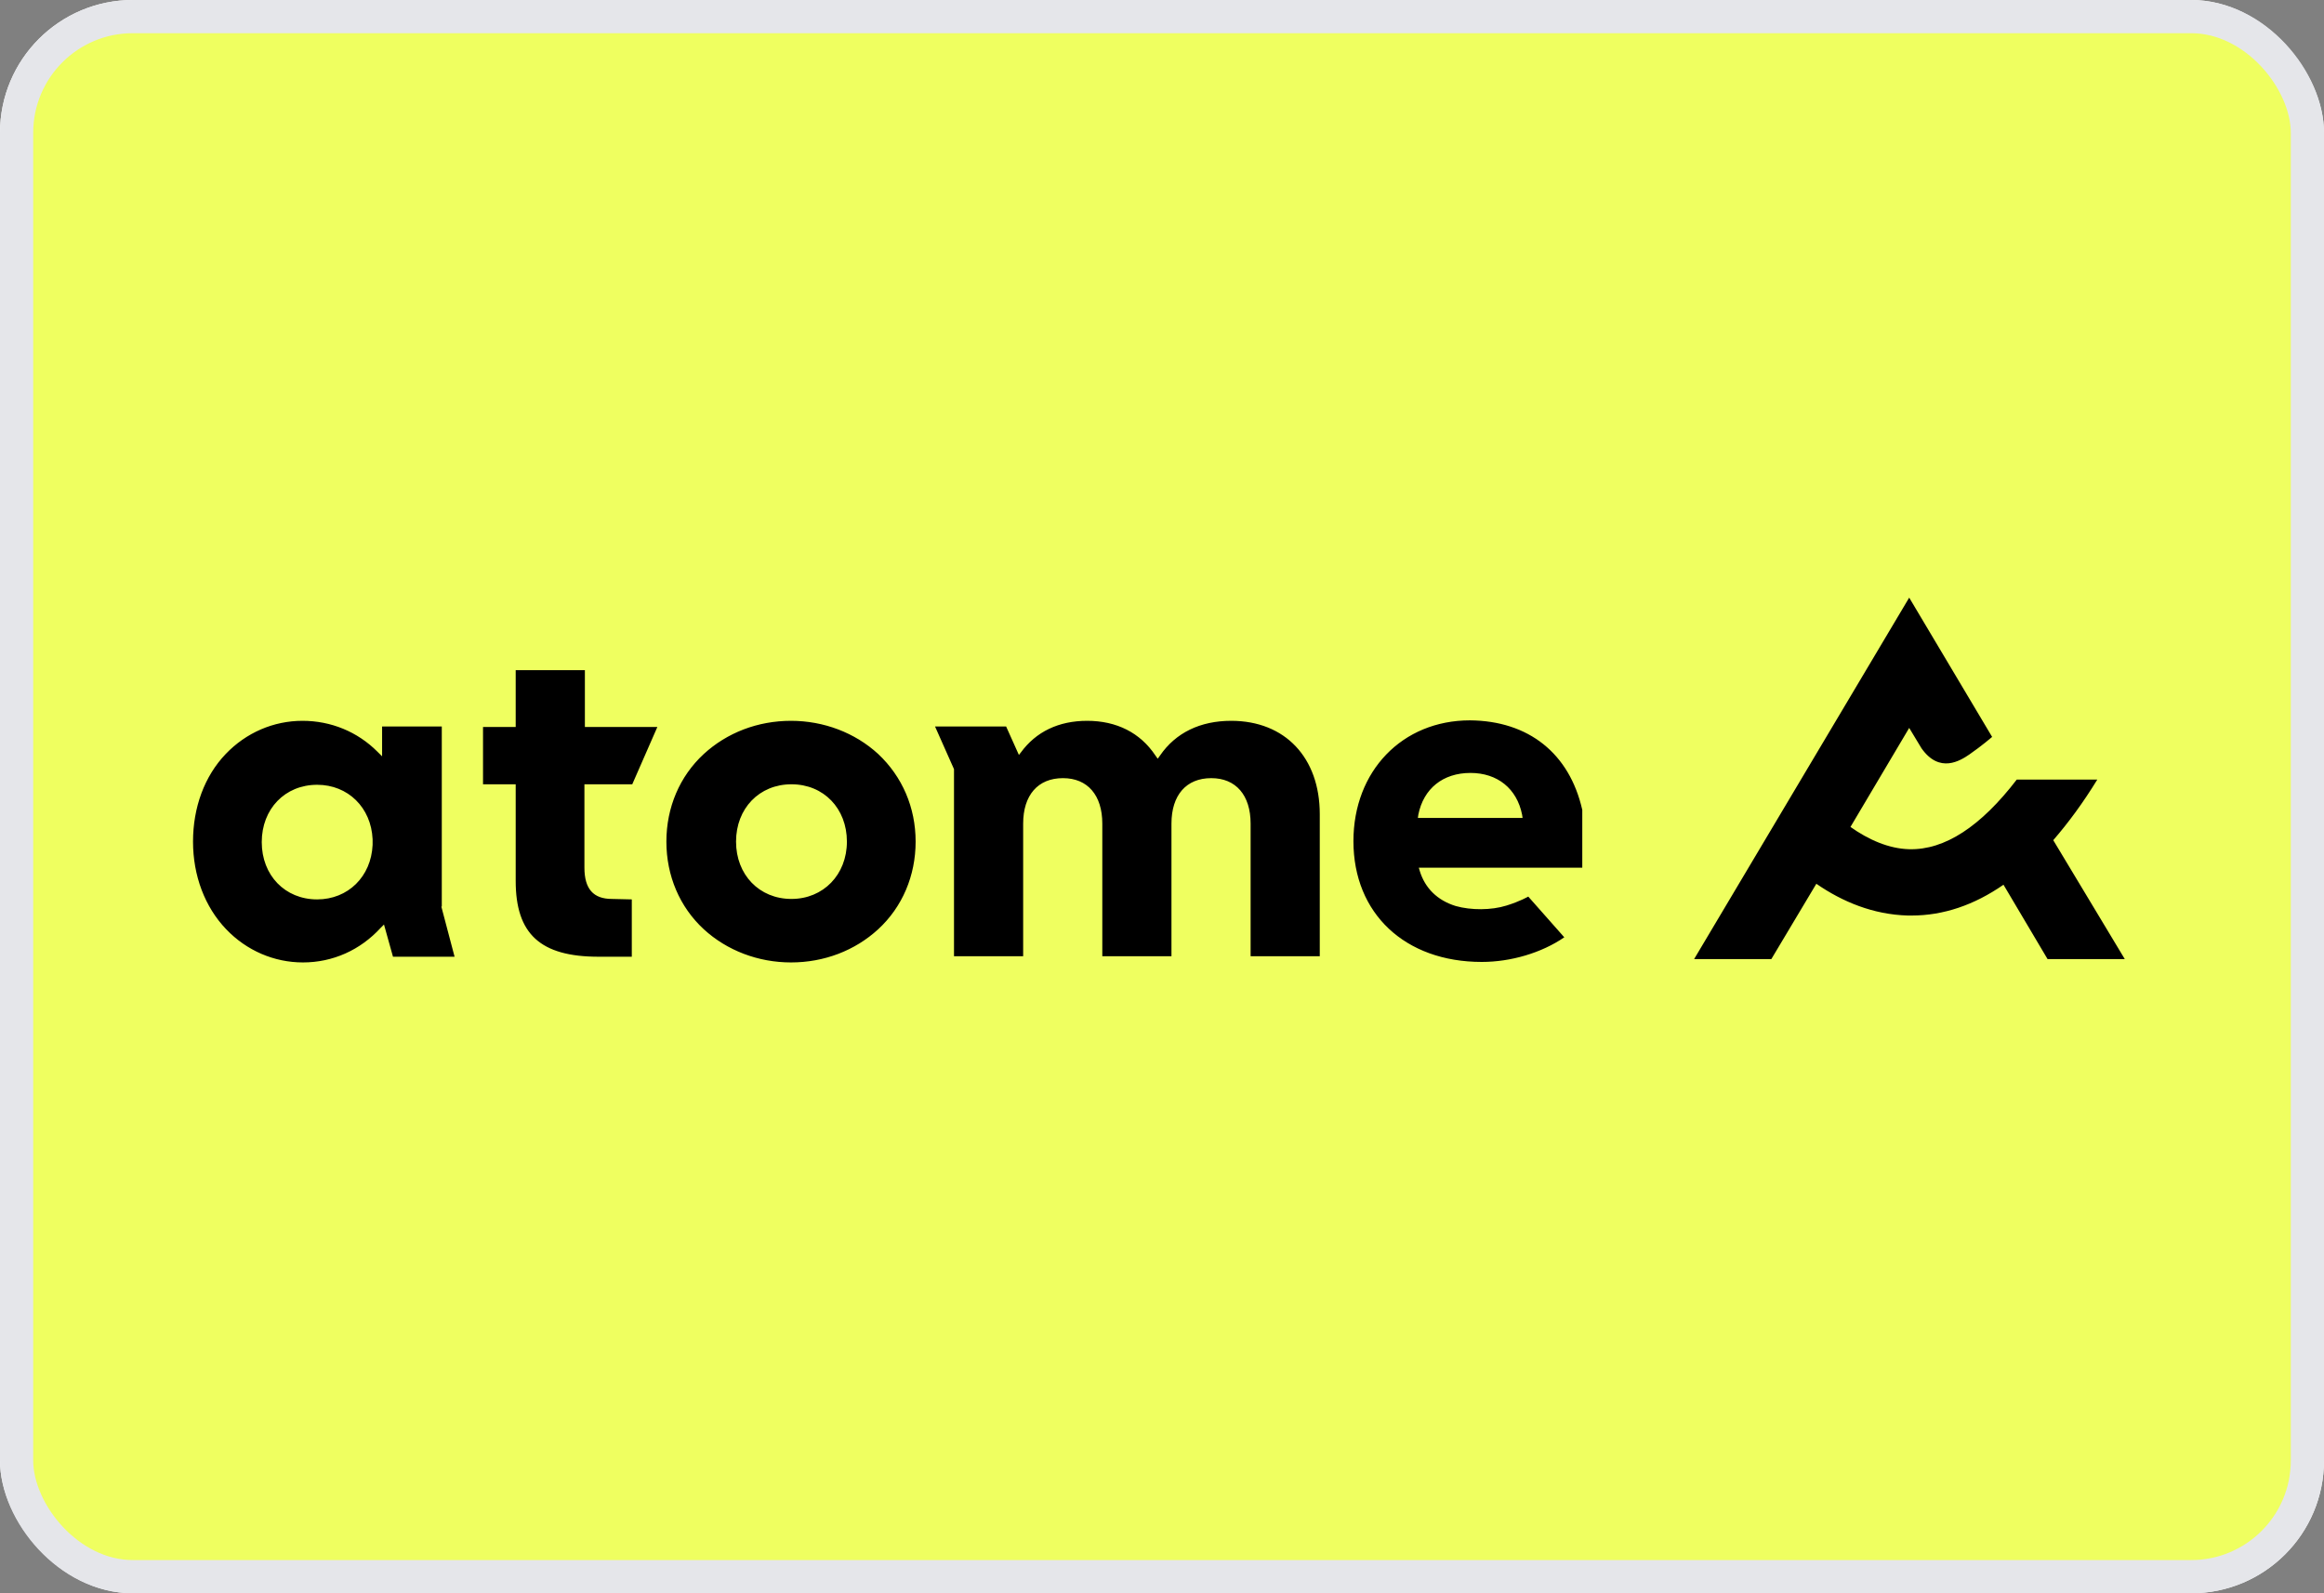 <svg xmlns="http://www.w3.org/2000/svg" width="70" height="48" viewBox="0 0 70 48" fill="none"><rect x="0" y="0" width="70" height="48" fill="#808080" stroke="none"/><g clip-path="url(#clip0_275_2217)"><rect width="70" height="48" rx="4" fill="white"></rect><rect width="70" height="48" rx="6" fill="#EFFF60"></rect><g clip-path="url(#clip1_275_2217)"><path fill-rule="evenodd" clip-rule="evenodd" d="M37.084 21.716C36.156 21.716 35.414 22.073 34.943 22.758L34.871 22.858L34.8 22.758C34.343 22.073 33.63 21.716 32.745 21.716C31.889 21.716 31.204 22.044 30.747 22.672L30.69 22.744L30.305 21.887H28.164L28.735 23.172V28.809H30.818V24.813C30.818 23.957 31.261 23.443 32.017 23.443C32.759 23.443 33.202 23.957 33.202 24.813V28.809H35.285V24.813C35.285 23.957 35.728 23.443 36.484 23.443C37.226 23.443 37.669 23.957 37.669 24.813V28.809H39.752V24.527C39.752 22.829 38.711 21.716 37.084 21.716ZM45.861 24.642L45.846 24.542C45.689 23.757 45.104 23.286 44.291 23.286C43.463 23.286 42.878 23.757 42.721 24.542L42.707 24.642H45.861ZM47.659 24.399V26.14H42.735L42.764 26.24C42.921 26.754 43.292 27.125 43.848 27.296C44.305 27.425 44.919 27.425 45.375 27.282C45.789 27.154 46.032 27.011 46.032 27.011L47.117 28.238C46.431 28.709 45.504 28.98 44.633 28.98C42.321 28.98 40.766 27.525 40.766 25.341C40.766 23.229 42.236 21.702 44.276 21.702C46.046 21.716 47.274 22.701 47.659 24.399ZM25.509 25.355C25.509 24.356 24.81 23.628 23.839 23.628C22.869 23.628 22.17 24.356 22.17 25.355C22.17 26.354 22.869 27.082 23.839 27.082C24.796 27.082 25.509 26.354 25.509 25.355ZM27.579 25.355C27.579 26.383 27.179 27.325 26.451 27.996C25.752 28.638 24.824 28.995 23.825 28.995C22.84 28.995 21.898 28.638 21.199 27.996C20.471 27.325 20.072 26.383 20.072 25.355C20.072 24.328 20.471 23.386 21.199 22.715C21.898 22.073 22.826 21.716 23.825 21.716C24.81 21.716 25.752 22.073 26.451 22.715C27.179 23.4 27.579 24.328 27.579 25.355ZM17.617 20.189H15.533V21.901H14.549V23.628H15.533V26.54C15.533 28.138 16.275 28.823 18.031 28.823H19.03V27.096L18.43 27.082C17.874 27.082 17.603 26.782 17.603 26.14V23.628H19.044L19.8 21.901H17.617V20.189ZM11.223 25.284C11.18 24.328 10.481 23.643 9.553 23.643C8.583 23.643 7.884 24.371 7.884 25.37C7.884 26.369 8.583 27.096 9.553 27.096C10.481 27.096 11.18 26.411 11.223 25.455V25.284ZM13.293 27.311L13.692 28.823H11.837L11.566 27.853L11.466 27.953C10.852 28.623 10.024 28.995 9.125 28.995C8.255 28.995 7.427 28.638 6.813 27.996C6.171 27.325 5.814 26.383 5.814 25.355C5.814 24.328 6.157 23.386 6.799 22.715C7.413 22.073 8.24 21.716 9.111 21.716C9.967 21.716 10.767 22.044 11.366 22.644L11.509 22.786V21.887H13.307V27.311H13.293ZM64 28.895H61.674L60.346 26.654C59.462 27.268 58.534 27.582 57.578 27.582C57.535 27.582 57.506 27.582 57.464 27.582C56.422 27.553 55.494 27.168 54.709 26.625L53.353 28.895H51.027L57.506 18.005L60.004 22.201C60.004 22.201 59.69 22.472 59.319 22.729C59.048 22.915 58.42 23.314 57.877 22.544L57.506 21.93L55.737 24.913C56.279 25.298 56.893 25.569 57.506 25.584C58.577 25.612 59.661 24.899 60.746 23.486H63.172C62.744 24.185 62.302 24.784 61.845 25.312L64 28.895Z" fill="black"></path></g></g><rect x="0.5" y="0.5" width="69" height="47" rx="3.5" stroke="#E5E6EA"></rect><defs><clipPath id="clip0_275_2217"><rect width="70" height="48" rx="4" fill="white"></rect></clipPath><clipPath id="clip1_275_2217"><rect width="58.2" height="10.989" fill="white" transform="translate(5.8 18.005)"></rect></clipPath></defs></svg>